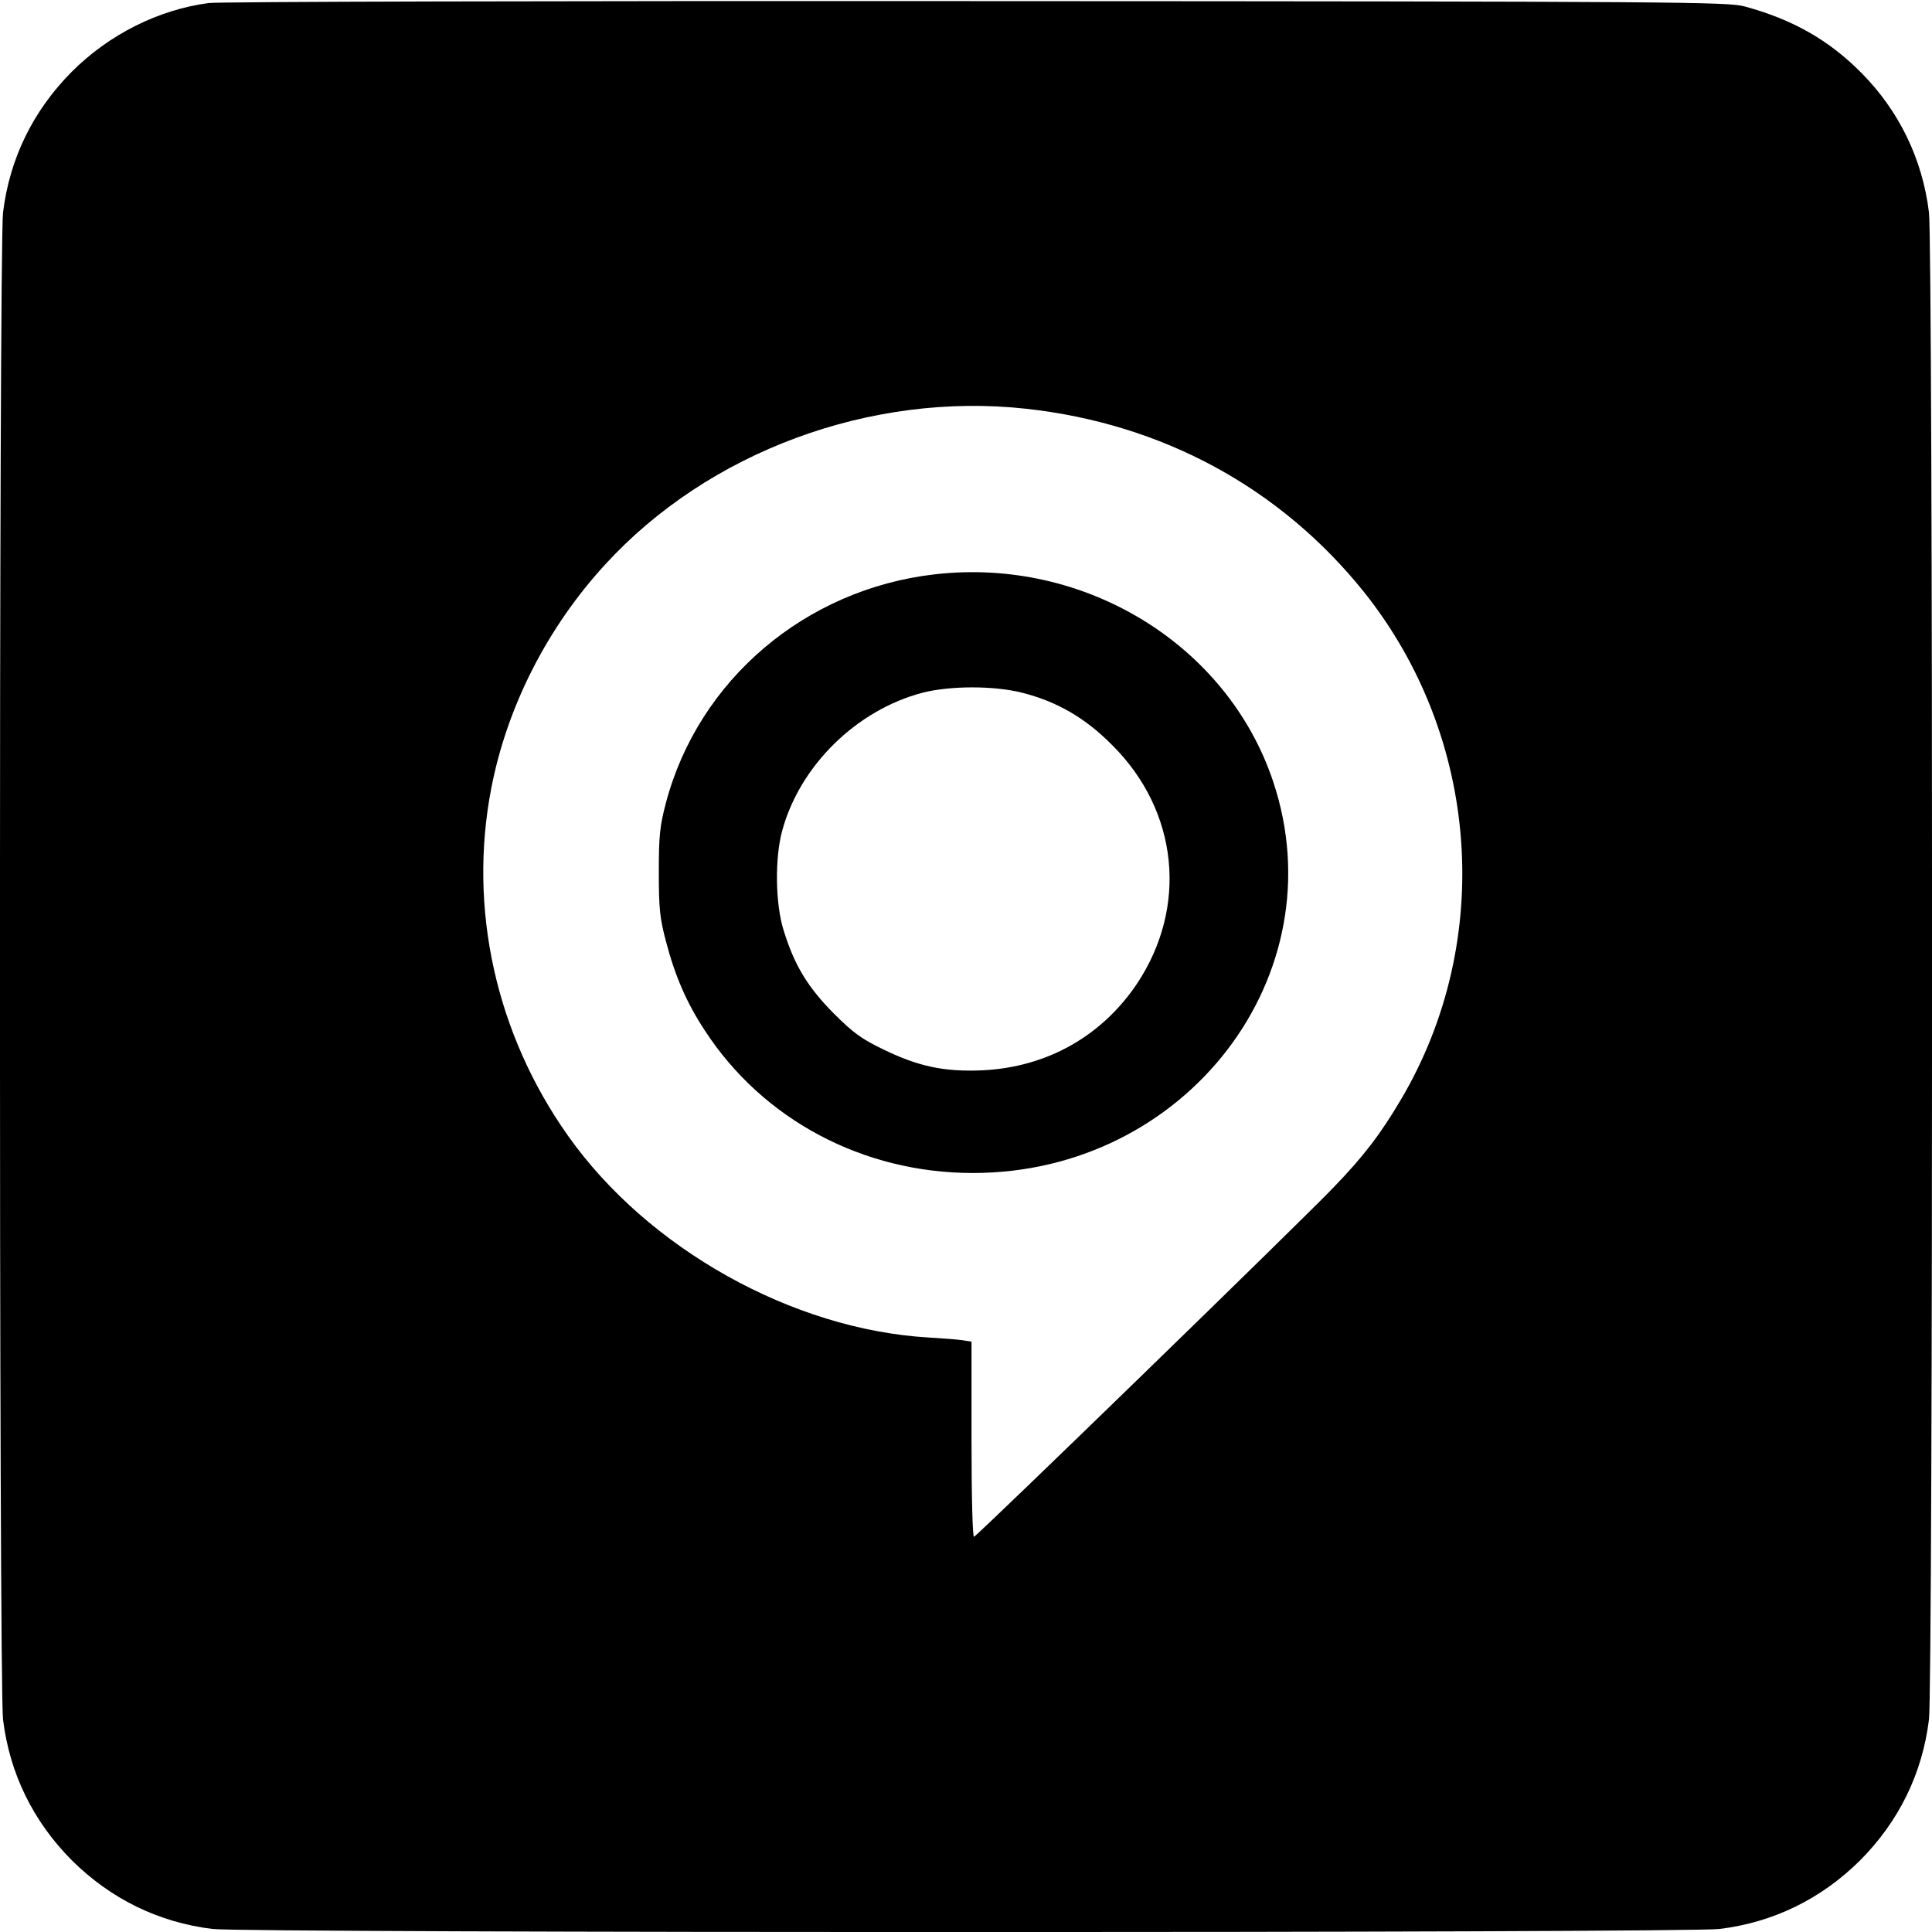 <?xml version="1.0" standalone="no"?>
<!DOCTYPE svg PUBLIC "-//W3C//DTD SVG 20010904//EN"
 "http://www.w3.org/TR/2001/REC-SVG-20010904/DTD/svg10.dtd">
<svg version="1.0" xmlns="http://www.w3.org/2000/svg"
 width="700pt" height="700pt" viewBox="0 0 700 700"
 preserveAspectRatio="xMidYMid meet">
<g transform="translate(0,700) scale(0.1,-0.1)"
fill="#000000" stroke="none">
<path d="M756 6989 c-181 -24 -360 -113 -496 -249 -140 -141 -225 -314 -249
-510 -15 -118 -15 -5342 0 -5460 24 -196 109 -369 249 -510 141 -140 314 -225
510 -249 118 -15 5342 -15 5460 0 196 24 369 109 510 249 140 141 225 314 249
510 15 118 15 5342 0 5460 -23 192 -108 368 -244 505 -118 120 -251 195 -425
242 -61 16 -231 18 -2780 19 -1542 1 -2745 -2 -2784 -7z m2962 -1470 c493 -54
921 -286 1224 -664 419 -525 474 -1262 135 -1837 -75 -127 -135 -206 -247
-322 -118 -123 -1288 -1260 -1301 -1264 -5 -2 -9 140 -9 352 l0 355 -32 5
c-18 3 -74 7 -124 10 -493 29 -1017 322 -1306 731 -262 370 -362 824 -278
1259 57 295 202 581 412 810 374 409 962 627 1526 565z"/>
<path d="M3386 4919 c-469 -54 -855 -383 -973 -827 -22 -84 -26 -117 -26 -252
0 -134 4 -168 26 -251 33 -126 75 -223 141 -323 210 -323 573 -516 971 -516
773 0 1322 717 1088 1418 -166 497 -684 814 -1227 751z m318 -429 c126 -32
228 -91 326 -190 240 -239 275 -586 89 -865 -128 -190 -327 -302 -560 -313
-138 -6 -232 14 -359 76 -79 38 -109 60 -180 131 -94 95 -142 174 -181 301
-30 96 -32 261 -5 360 64 236 269 437 508 500 101 26 260 26 362 0z"/>
</g>
</svg>
